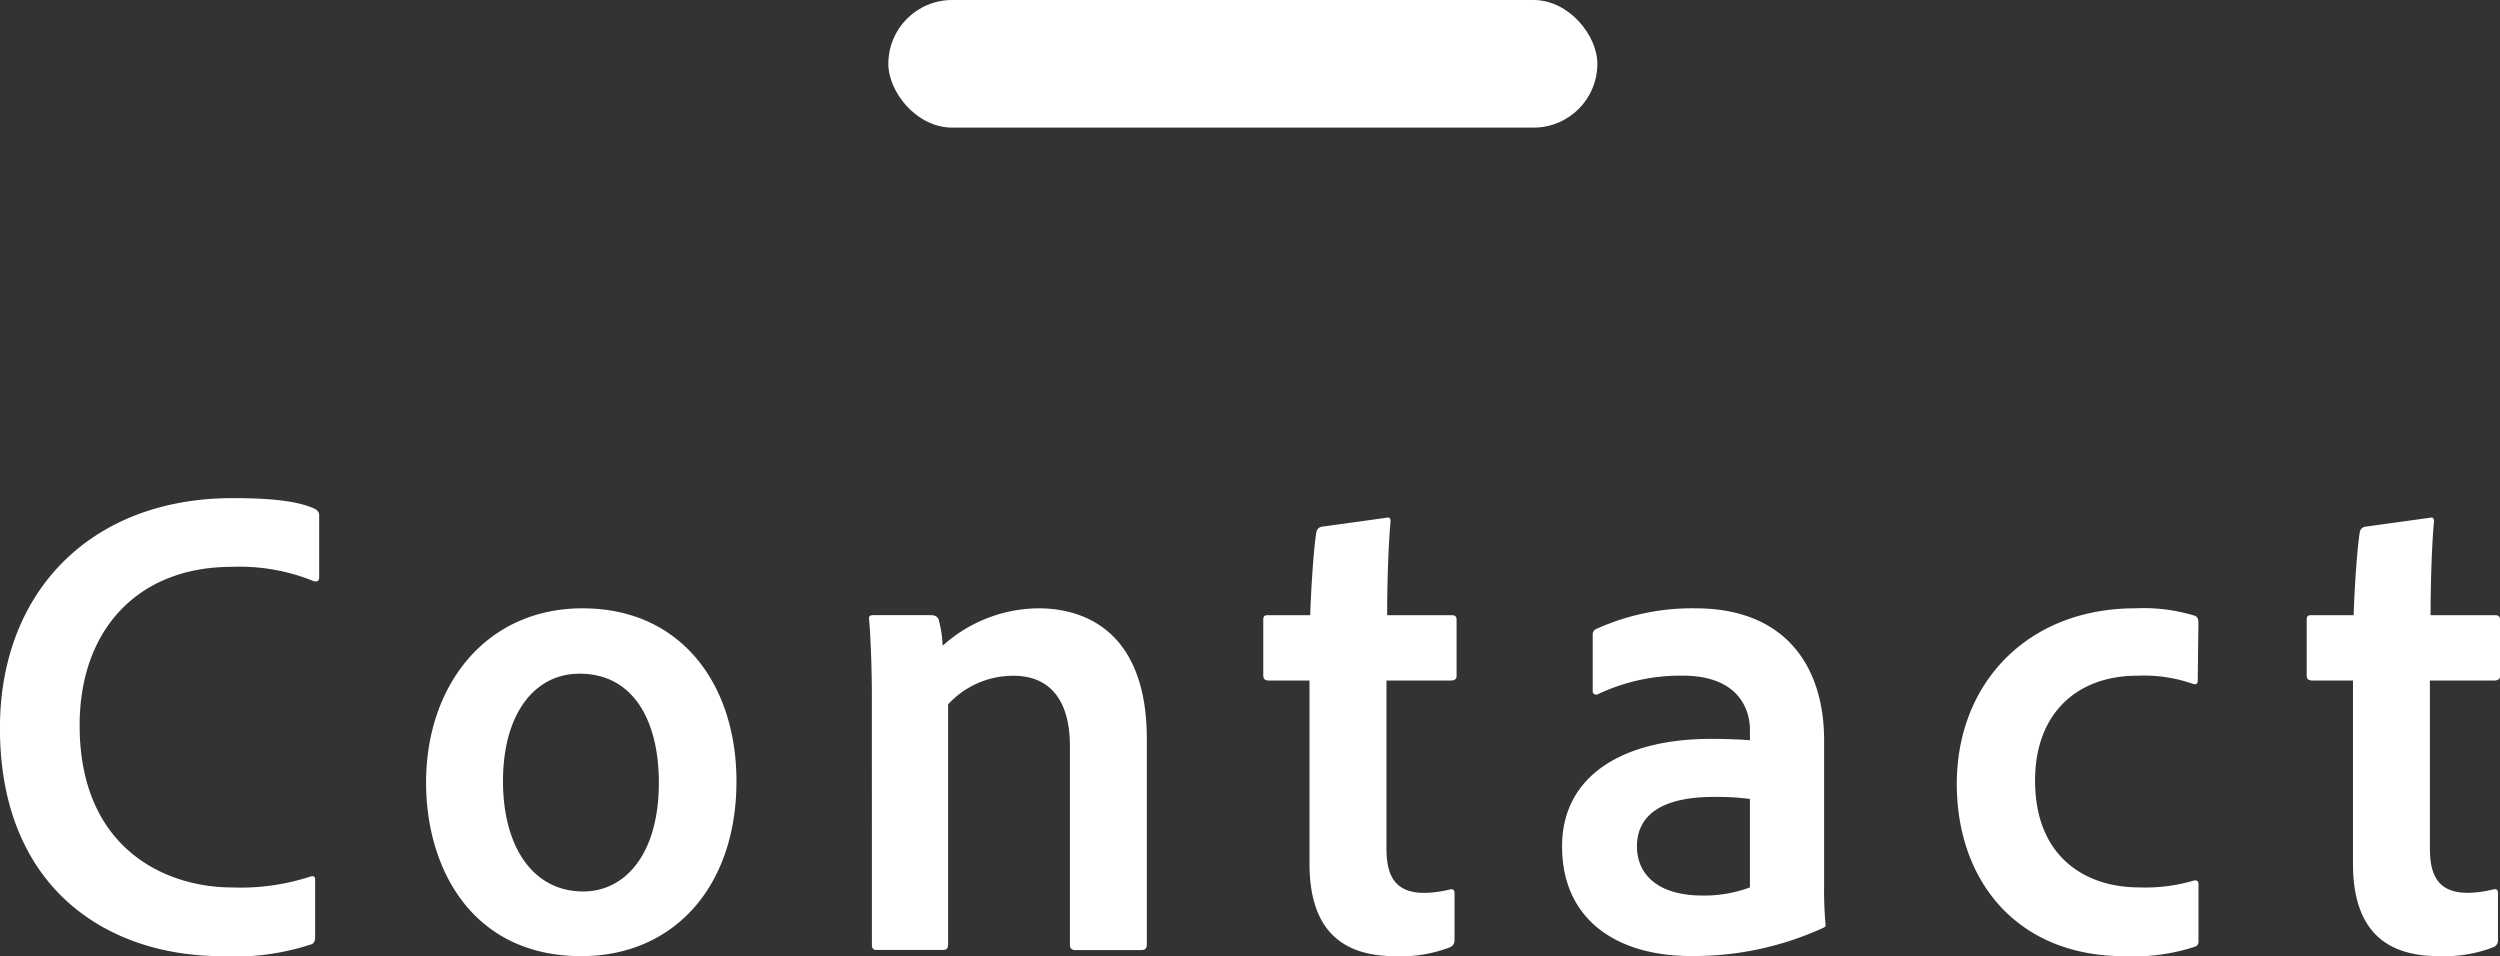 <svg xmlns="http://www.w3.org/2000/svg" width="176.304" height="67.432" viewBox="0 0 176.304 67.432">
  <rect x="0" y="0" width="176.304" height="67.432" fill="#333333" stroke="none"/>
  <g id="グループ_9" data-name="グループ 9" transform="translate(-595.352 -372)">
    <rect id="長方形_8" data-name="長方形 8" width="50" height="9" rx="4.5" transform="translate(658 372)" fill="#fff"/>
    <path id="パス_145" data-name="パス 145" d="M-65.424-4.944c0-.288-.144-.288-.336-.24a15.812,15.812,0,0,1-5.52.768c-4.752,0-10.752-2.784-10.752-11.424,0-6.864,4.224-11.184,10.7-11.184a13.868,13.868,0,0,1,5.808,1.008c.192.048.384.048.384-.288v-4.272a.508.508,0,0,0-.288-.528c-1.1-.528-2.928-.768-5.808-.768-9.984,0-16.416,6.576-16.416,16.224,0,11.088,7.344,16.08,15.7,16.08A17.1,17.1,0,0,0-65.76-.384c.24-.048.336-.24.336-.528ZM-46.56-24.1c-6.816,0-11.04,5.424-11.04,12.288,0,6.144,3.312,12.24,10.944,12.24,6.528,0,10.944-4.9,10.944-12.336C-35.712-18.72-39.6-24.1-46.56-24.1Zm-.24,4.608c3.984,0,5.616,3.552,5.616,7.68,0,5.136-2.448,7.68-5.328,7.68-3.6,0-5.664-3.216-5.664-7.776C-52.176-16.7-49.92-19.488-46.8-19.488Zm20.64,19.1c0,.288.1.384.336.384h4.7c.24,0,.336-.144.336-.384V-17.328a6.232,6.232,0,0,1,4.608-2.016c2.688,0,3.984,1.872,3.984,4.944V-.384c0,.24.1.384.384.384h4.656c.24,0,.384-.1.384-.384v-14.5c0-7.44-4.224-9.216-7.632-9.216a10.191,10.191,0,0,0-6.768,2.64,8.09,8.09,0,0,0-.288-1.872c-.1-.192-.24-.288-.576-.288h-4.032c-.24,0-.336.1-.288.336.1.96.192,3.552.192,5.136ZM14.928-4.032c0-.24-.144-.288-.336-.24a7.876,7.876,0,0,1-1.776.24c-1.968,0-2.688-1.056-2.688-3.12V-19.008h4.608c.24-.048.336-.1.336-.336V-23.28c0-.24-.1-.336-.336-.336h-4.56c0-2.448.1-5.088.24-6.624,0-.288-.144-.288-.336-.24l-4.512.624a.458.458,0,0,0-.384.384c-.192,1.152-.384,4.128-.432,5.856H1.776c-.288,0-.336.1-.336.336v3.84c0,.288.048.384.336.432H4.7V-6.1C4.7-1.44,6.96.432,10.752.432a9.637,9.637,0,0,0,3.84-.624.519.519,0,0,0,.336-.528ZM31.92-24.1a16.354,16.354,0,0,0-6.96,1.44.42.42,0,0,0-.288.432v3.936a.249.249,0,0,0,.384.24,13.589,13.589,0,0,1,5.952-1.3c4.128,0,4.752,2.592,4.752,3.792v.768c-.48-.048-1.488-.1-2.784-.1-5.952,0-10.464,2.448-10.464,7.584,0,5.184,3.888,7.728,9.072,7.728a21.913,21.913,0,0,0,9.408-2.016c.1-.048.1-.1.1-.192a27.921,27.921,0,0,1-.1-2.88V-14.784C40.992-20.016,38.256-24.1,31.92-24.1Zm3.84,19.68a9.231,9.231,0,0,1-3.312.576c-3.408,0-4.656-1.68-4.656-3.456,0-2.208,1.728-3.5,5.424-3.5a18.206,18.206,0,0,1,2.544.144Zm31.632-.24c0-.192-.1-.288-.336-.24a12.011,12.011,0,0,1-3.888.48c-3.648,0-7.3-2.064-7.3-7.536,0-4.752,2.976-7.392,7.2-7.392a10.474,10.474,0,0,1,3.936.576c.192.048.336.048.336-.24l.048-4.032c0-.288-.048-.432-.24-.528a12.322,12.322,0,0,0-4.224-.528c-7.584,0-12.576,5.28-12.576,12.384C50.352-4.8,54.672.432,62.16.432A13.832,13.832,0,0,0,67.152-.24a.36.36,0,0,0,.24-.384Zm21.12.624c0-.24-.144-.288-.336-.24a7.876,7.876,0,0,1-1.776.24c-1.968,0-2.688-1.056-2.688-3.12V-19.008H88.32c.24-.048.336-.1.336-.336V-23.28c0-.24-.1-.336-.336-.336H83.76c0-2.448.1-5.088.24-6.624,0-.288-.144-.288-.336-.24l-4.512.624a.458.458,0,0,0-.384.384c-.192,1.152-.384,4.128-.432,5.856H75.36c-.288,0-.336.1-.336.336v3.84c0,.288.048.384.336.432h2.928V-6.1c0,4.656,2.256,6.528,6.048,6.528a9.637,9.637,0,0,0,3.84-.624.519.519,0,0,0,.336-.528Z" transform="translate(683 439)" fill="#fff"/>
  </g>
</svg>
